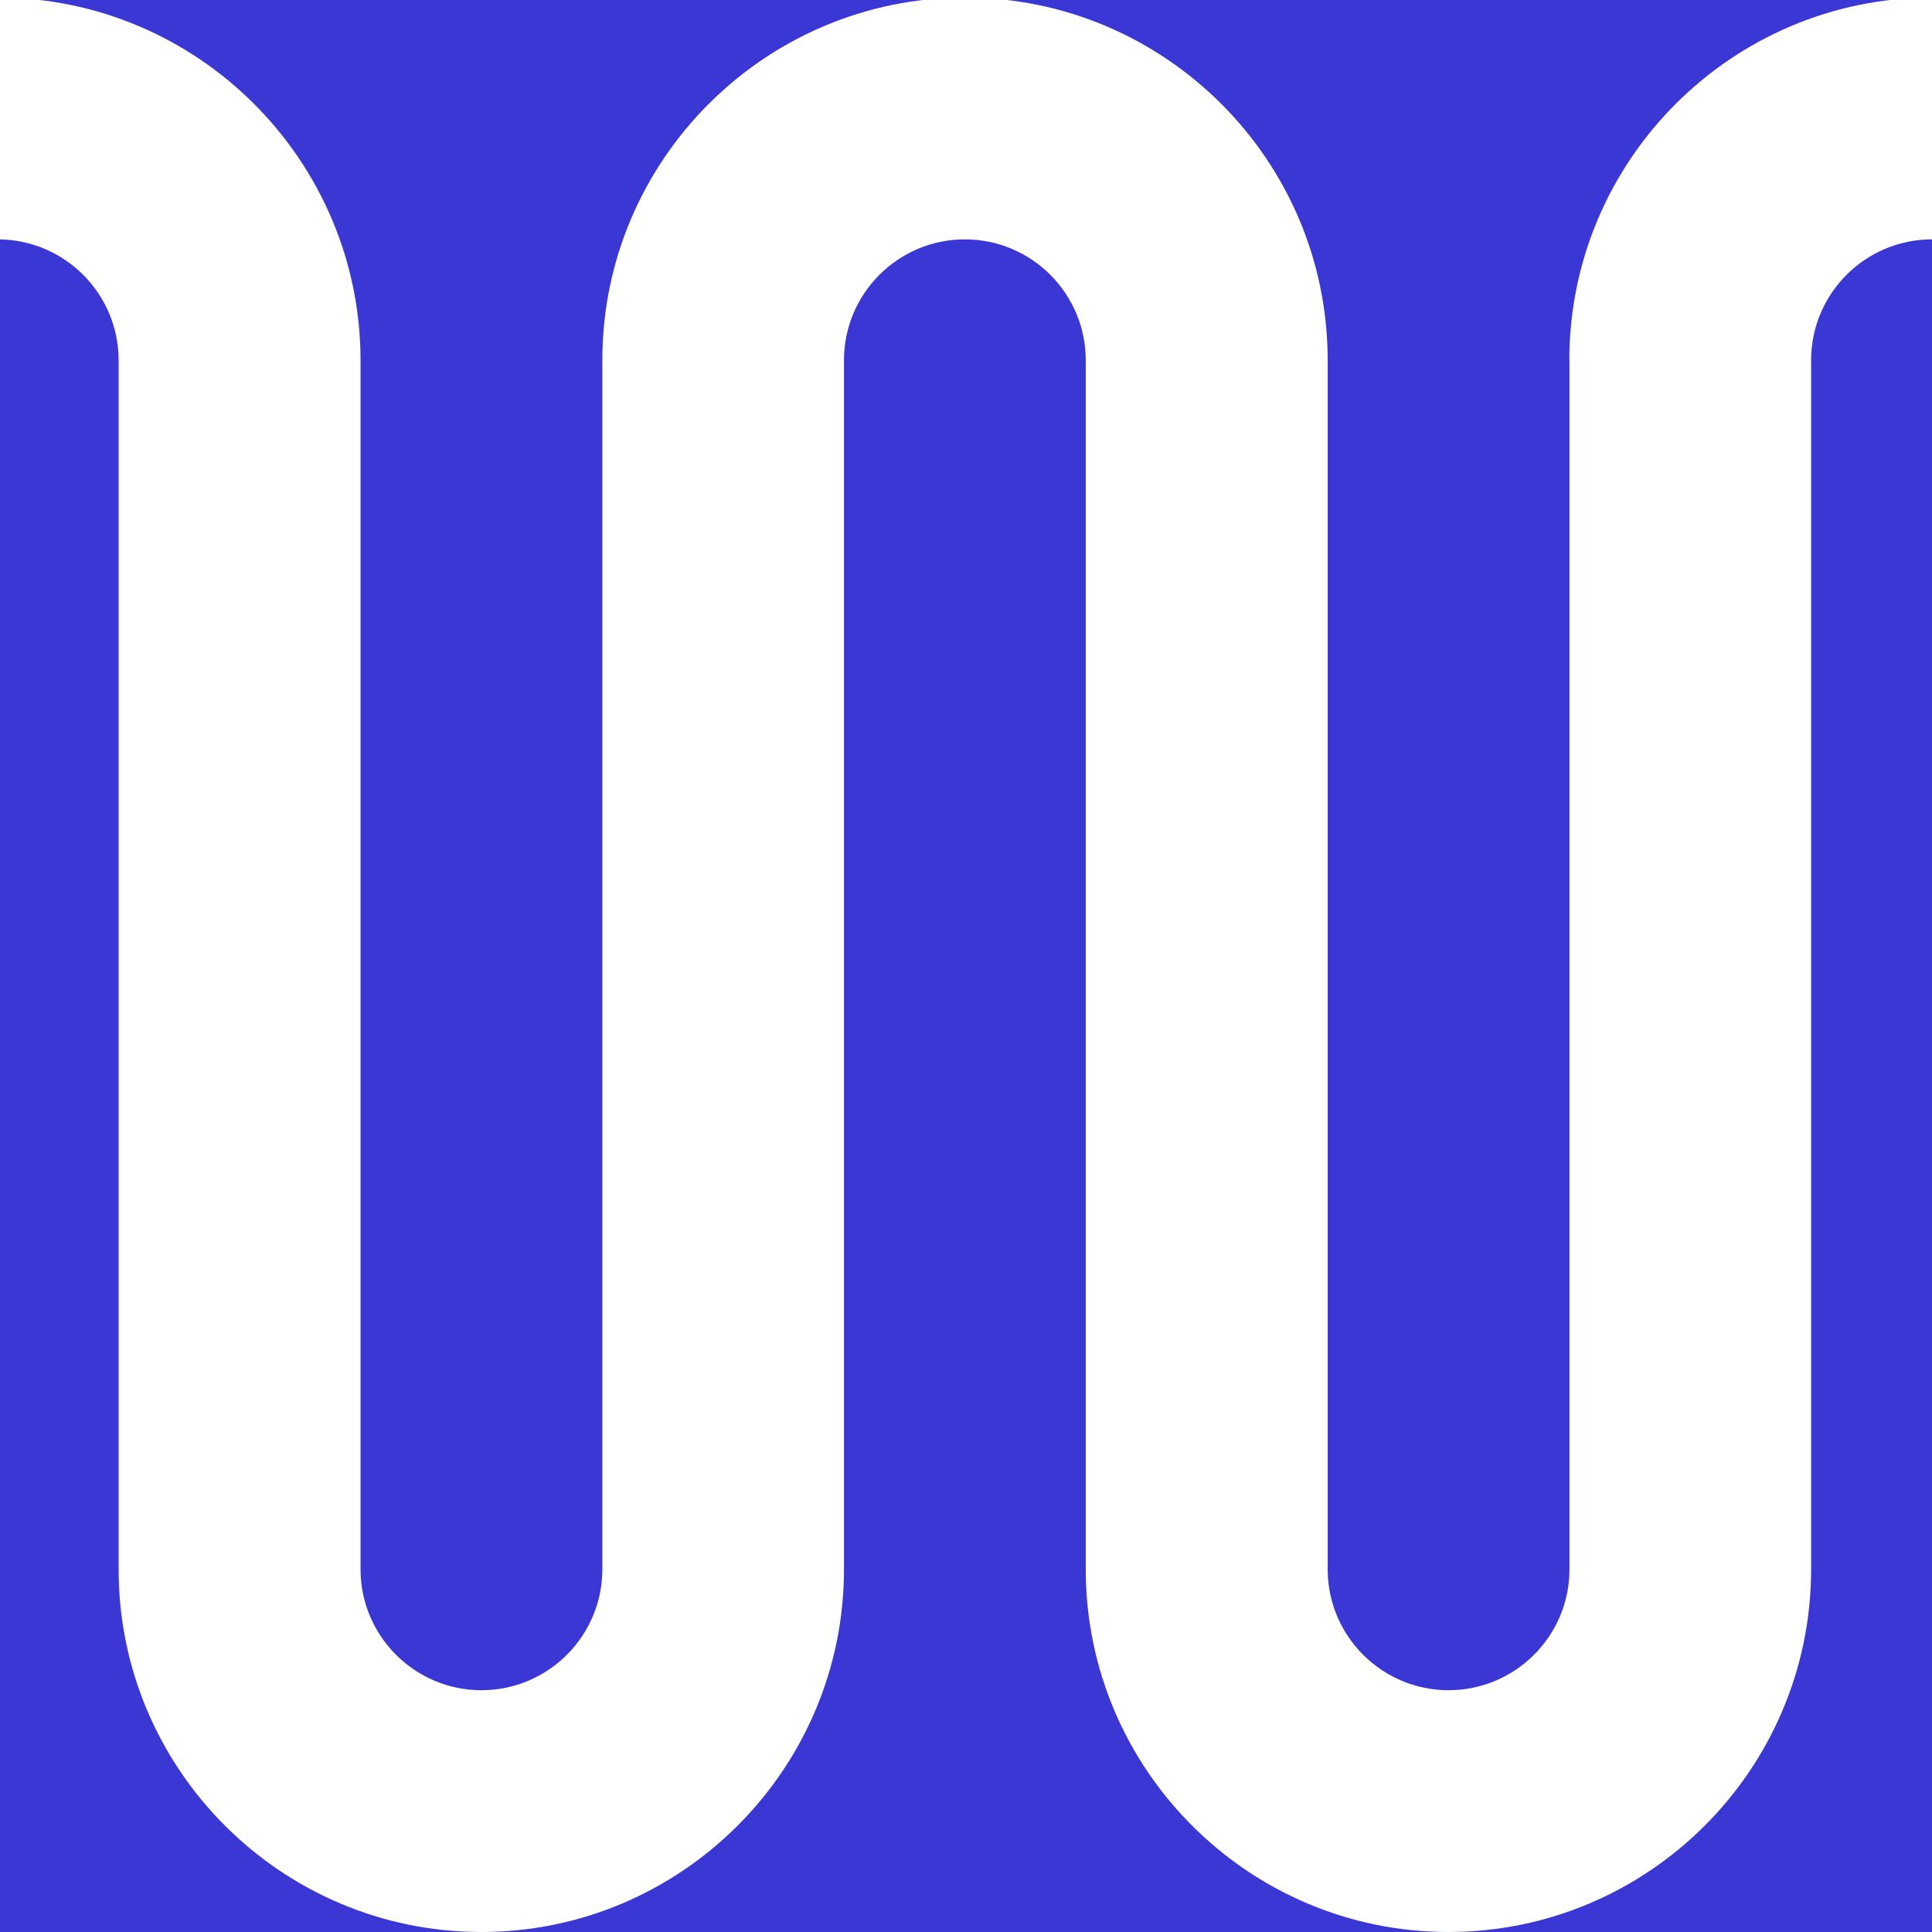 <svg width="260" height="260" viewBox="0 0 260 260" fill="none" xmlns="http://www.w3.org/2000/svg">
    <rect x="0" y="0" width="260" height="260" fill="#808080" stroke="none"/>
    <g clip-path="url(#clip0_234_3379)">
        <rect width="260" height="260" fill="#3A37D4" />
        <path
            d="M211.212 48.481V211.193C211.212 220.165 203.916 227.462 194.943 227.462C185.971 227.462 178.674 220.165 178.674 211.193V48.481C178.674 21.564 156.774 -0.326 129.867 -0.326C102.96 -0.326 81.059 21.574 81.059 48.481V211.193C81.059 220.165 73.763 227.462 64.79 227.462C55.818 227.462 48.521 220.165 48.521 211.193V48.481C48.501 21.574 26.611 -0.326 -0.306 -0.326V32.212C8.666 32.212 15.963 39.509 15.963 48.481V211.193C15.963 238.11 37.863 260 64.77 260C91.677 260 113.578 238.1 113.578 211.193V48.481C113.578 39.509 120.875 32.212 129.847 32.212C138.819 32.212 146.116 39.509 146.116 48.481V211.193C146.116 238.11 168.016 260 194.923 260C221.83 260 243.731 238.1 243.731 211.193V48.481C243.731 39.509 251.028 32.212 260 32.212V-0.326C233.083 -0.326 211.193 21.574 211.193 48.481H211.212Z"
            fill="white" />
    </g>
    <defs>
        <clipPath id="clip0_234_3379">
            <rect width="260" height="260" fill="white" />
        </clipPath>
    </defs>
</svg>